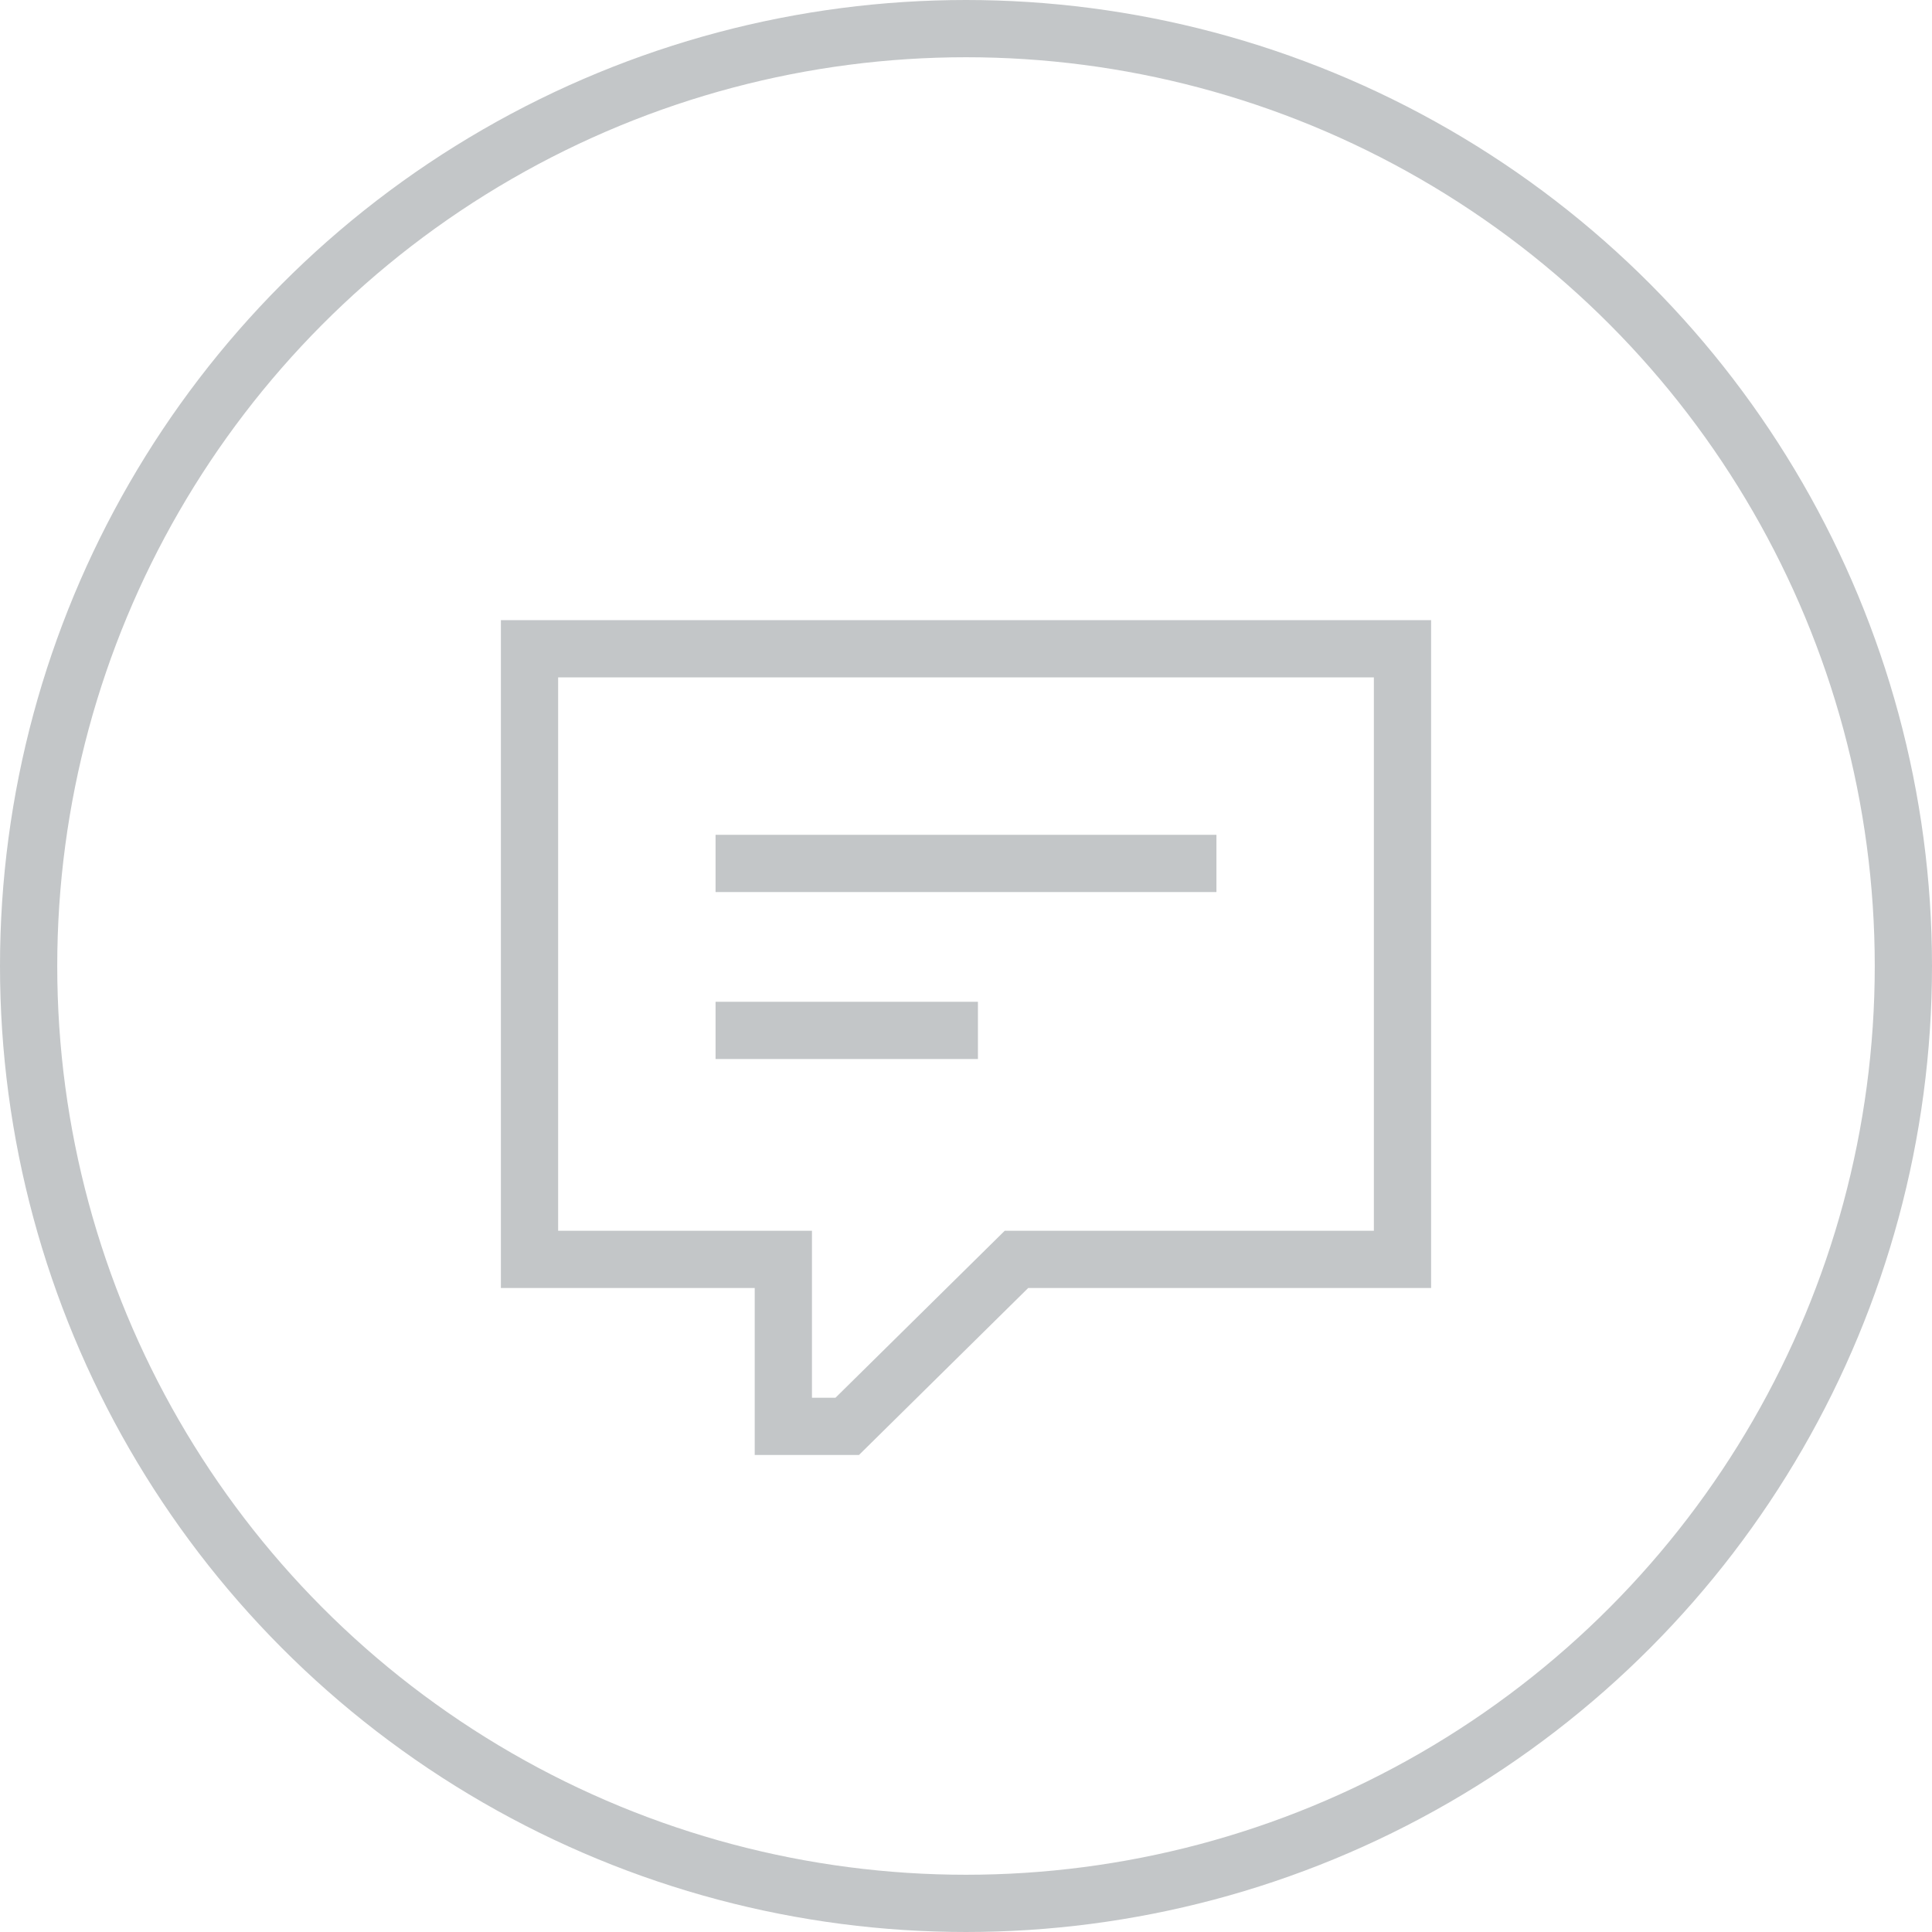 <?xml version="1.0" encoding="UTF-8"?>
<svg width="81px" height="81px" viewBox="0 0 81 81" version="1.1" xmlns="http://www.w3.org/2000/svg" xmlns:xlink="http://www.w3.org/1999/xlink">
    <!-- Generator: Sketch 54.1 (76490) - https://sketchapp.com -->
    <title>chat</title>
    <desc>Created with Sketch.</desc>
    <g id="Phase-2" stroke="none" stroke-width="1" fill="none" fill-rule="evenodd">
        <g id="Phase-2---Get-Support" transform="translate(-751, -812)">
            <g id="Inactive-Subscriptions" transform="translate(751, 278)">
                <g id="delete" transform="translate(0, 534)">
                    <g id="chat">
                        <g id="Group-2" stroke="#C3C6C8" stroke-width="2.4">
                            <circle id="Path" cx="40.5" cy="40.5" r="39.3"></circle>
                        </g>
                        <g id="Group-4" transform="translate(21, 26)">
                            <path d="M1.2,1.2 L1.2,26.8 L11.842,26.8 L11.842,33.8 L14.521,33.8 L21.616,26.8 L37.8,26.8 L37.8,1.2 L1.2,1.2 Z" id="Path" stroke="#C3C6C8" stroke-width="2.4"></path>
                            <polygon id="Fill-1" fill="#C3C6C8" points="9 11.4 30 11.4 30 9 9 9"></polygon>
                            <polygon id="Fill-2" fill="#C3C6C8" points="9 18.4 20 18.4 20 16 9 16"></polygon>
                        </g>
                    </g>
                </g>
            </g>
        </g>
    </g>
</svg>